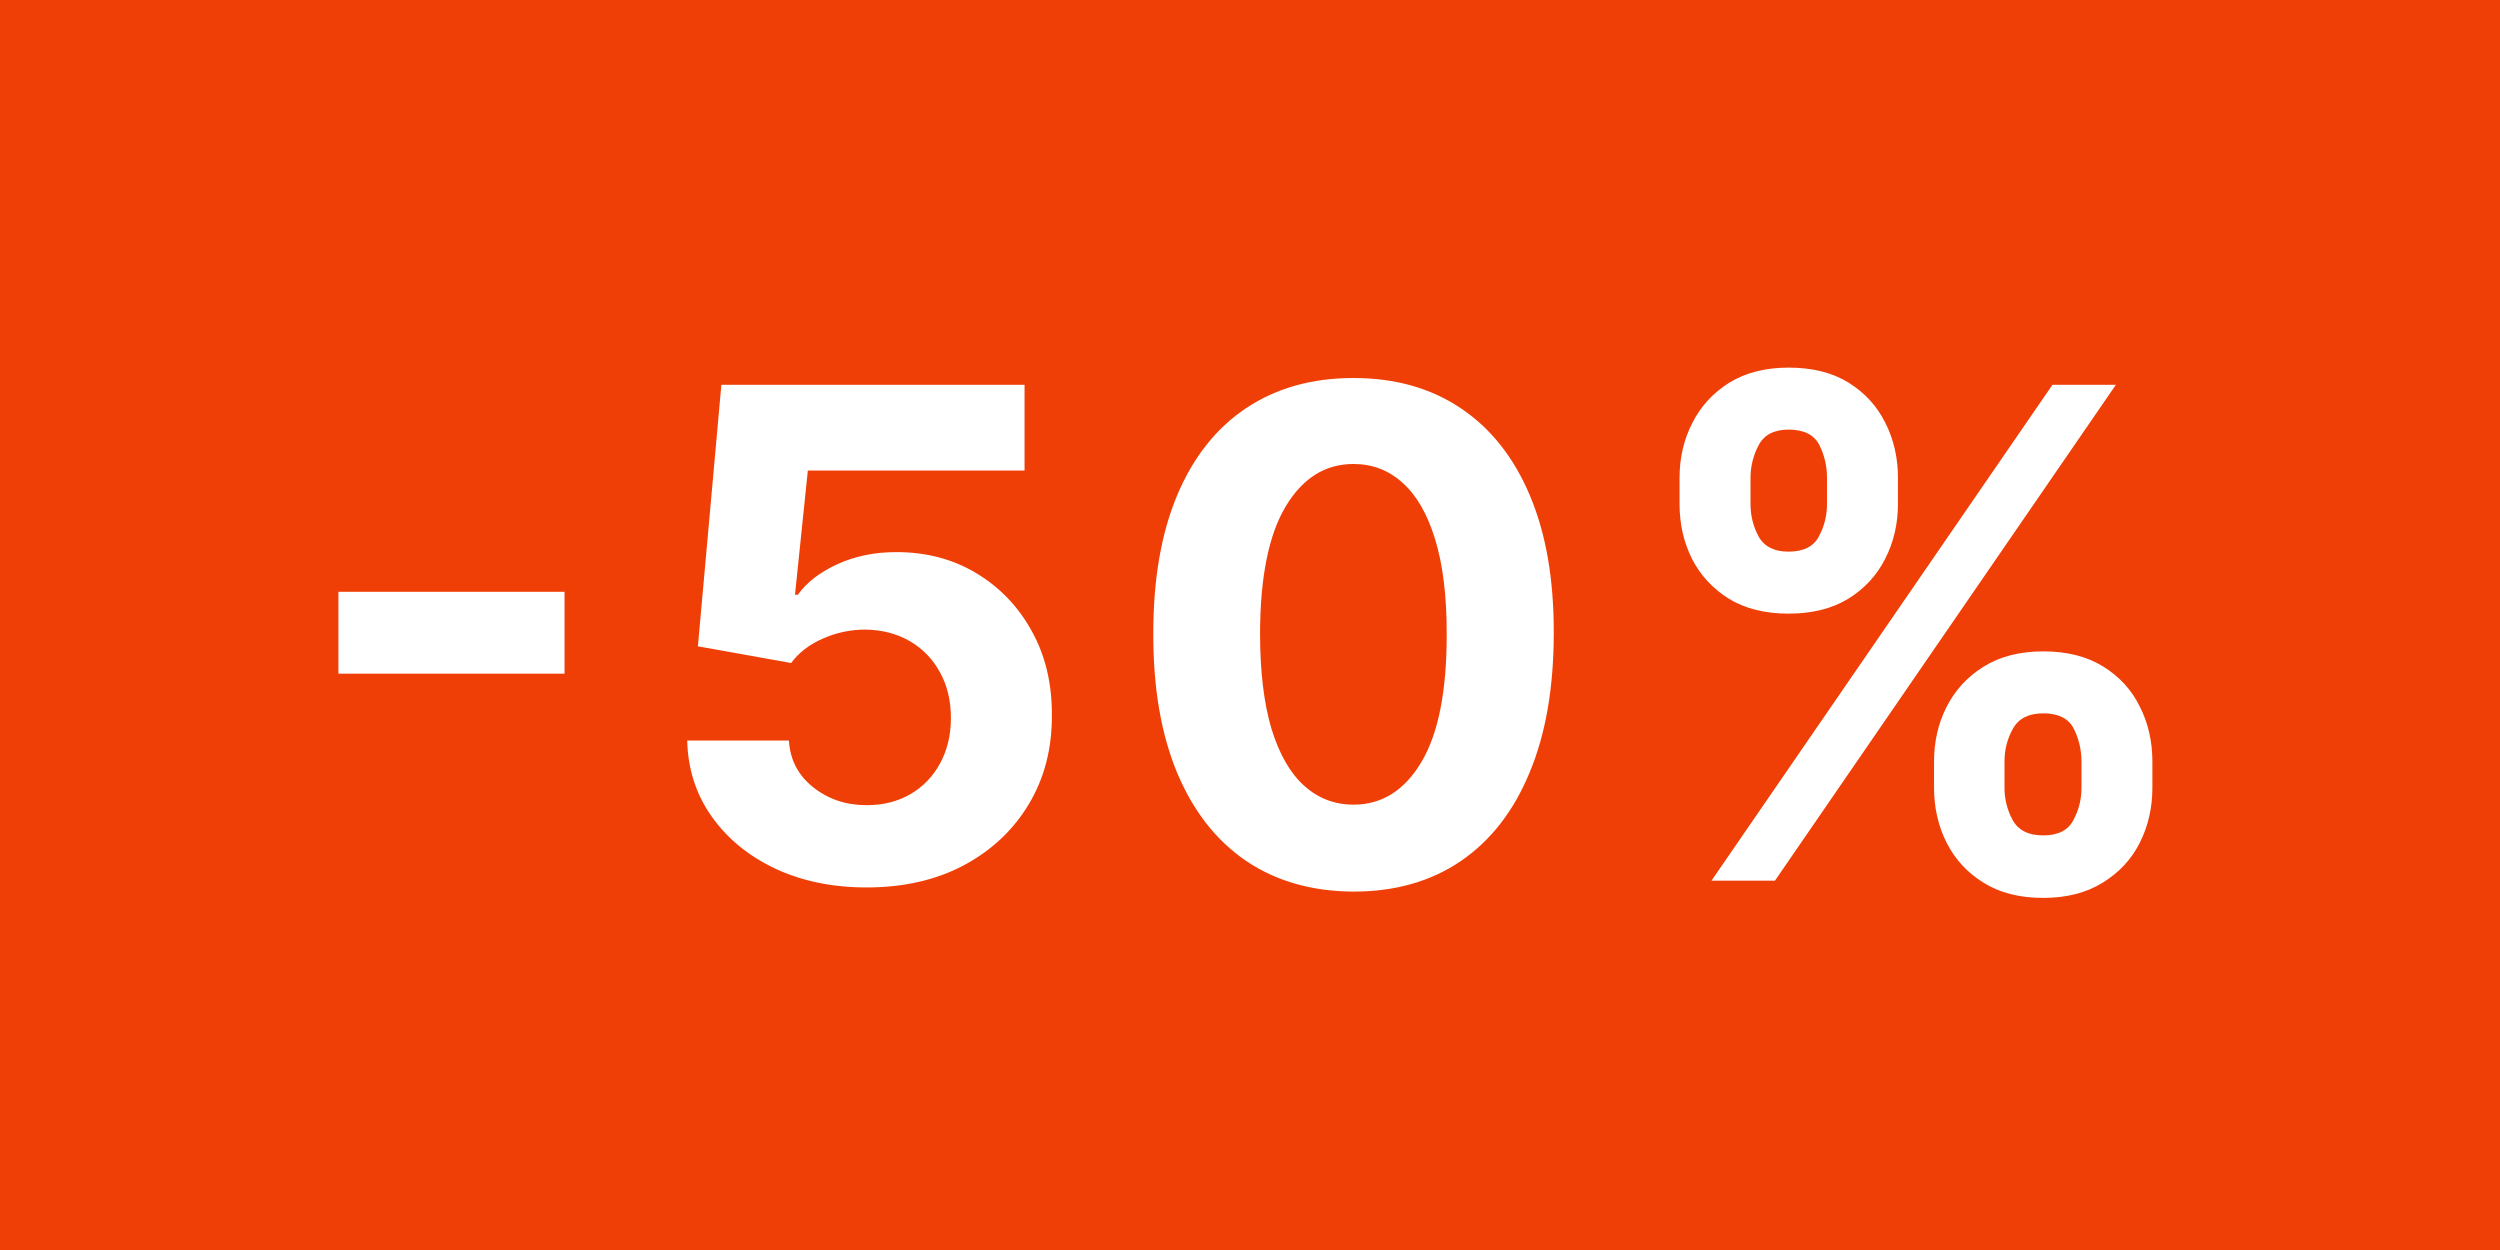 <svg width="44" height="22" viewBox="0 0 44 22" fill="none" xmlns="http://www.w3.org/2000/svg">
<rect width="44" height="22" fill="#EF3F06"/>
<path d="M9.936 10.416V11.857H5.956V10.416H9.936ZM15.253 15.619C14.651 15.619 14.114 15.508 13.642 15.287C13.174 15.065 12.801 14.76 12.526 14.371C12.25 13.982 12.107 13.536 12.095 13.033H13.885C13.905 13.371 14.047 13.645 14.311 13.855C14.575 14.065 14.889 14.171 15.253 14.171C15.543 14.171 15.799 14.107 16.02 13.979C16.245 13.848 16.419 13.668 16.544 13.438C16.672 13.204 16.736 12.938 16.736 12.636C16.736 12.329 16.671 12.06 16.54 11.827C16.412 11.594 16.235 11.412 16.007 11.281C15.78 11.151 15.52 11.084 15.227 11.081C14.972 11.081 14.723 11.133 14.482 11.239C14.243 11.344 14.057 11.487 13.924 11.669L12.283 11.375L12.696 6.773H18.032V8.281H14.218L13.992 10.467H14.043C14.196 10.251 14.428 10.072 14.738 9.93C15.047 9.788 15.394 9.717 15.777 9.717C16.303 9.717 16.772 9.841 17.183 10.088C17.595 10.335 17.921 10.675 18.159 11.107C18.398 11.536 18.516 12.03 18.513 12.589C18.516 13.178 18.38 13.7 18.104 14.158C17.831 14.612 17.449 14.97 16.958 15.232C16.469 15.49 15.901 15.619 15.253 15.619ZM23.822 15.692C23.089 15.689 22.458 15.508 21.93 15.151C21.404 14.793 20.999 14.274 20.715 13.595C20.434 12.916 20.295 12.099 20.298 11.145C20.298 10.193 20.438 9.382 20.72 8.712C21.004 8.041 21.409 7.531 21.934 7.182C22.462 6.83 23.092 6.653 23.822 6.653C24.552 6.653 25.18 6.83 25.705 7.182C26.234 7.534 26.64 8.045 26.924 8.716C27.208 9.384 27.349 10.193 27.346 11.145C27.346 12.102 27.204 12.921 26.92 13.599C26.639 14.278 26.235 14.797 25.71 15.155C25.184 15.513 24.555 15.692 23.822 15.692ZM23.822 14.162C24.322 14.162 24.721 13.911 25.019 13.408C25.318 12.905 25.465 12.151 25.462 11.145C25.462 10.483 25.394 9.932 25.258 9.491C25.124 9.051 24.934 8.72 24.687 8.499C24.443 8.277 24.154 8.166 23.822 8.166C23.325 8.166 22.927 8.415 22.629 8.912C22.33 9.409 22.18 10.153 22.177 11.145C22.177 11.815 22.244 12.375 22.377 12.824C22.514 13.27 22.705 13.605 22.953 13.829C23.2 14.051 23.489 14.162 23.822 14.162ZM34.039 13.864V13.403C34.039 13.054 34.112 12.733 34.26 12.44C34.411 12.145 34.628 11.909 34.912 11.733C35.199 11.554 35.549 11.464 35.961 11.464C36.378 11.464 36.729 11.553 37.013 11.729C37.3 11.905 37.516 12.141 37.661 12.436C37.809 12.729 37.882 13.051 37.882 13.403V13.864C37.882 14.213 37.809 14.536 37.661 14.831C37.513 15.124 37.296 15.358 37.009 15.534C36.722 15.713 36.373 15.803 35.961 15.803C35.543 15.803 35.192 15.713 34.908 15.534C34.624 15.358 34.408 15.124 34.26 14.831C34.112 14.536 34.039 14.213 34.039 13.864ZM35.279 13.403V13.864C35.279 14.065 35.327 14.256 35.424 14.435C35.523 14.614 35.702 14.703 35.961 14.703C36.219 14.703 36.395 14.615 36.489 14.439C36.586 14.263 36.634 14.071 36.634 13.864V13.403C36.634 13.196 36.588 13.003 36.498 12.824C36.407 12.645 36.228 12.555 35.961 12.555C35.705 12.555 35.527 12.645 35.428 12.824C35.328 13.003 35.279 13.196 35.279 13.403ZM29.56 8.869V8.409C29.56 8.057 29.635 7.734 29.786 7.442C29.936 7.146 30.154 6.911 30.438 6.734C30.725 6.558 31.071 6.47 31.478 6.47C31.898 6.47 32.25 6.558 32.534 6.734C32.819 6.911 33.034 7.146 33.182 7.442C33.33 7.734 33.404 8.057 33.404 8.409V8.869C33.404 9.222 33.328 9.544 33.178 9.837C33.03 10.129 32.813 10.364 32.526 10.54C32.242 10.713 31.892 10.8 31.478 10.8C31.063 10.8 30.712 10.712 30.425 10.536C30.141 10.357 29.925 10.122 29.777 9.832C29.632 9.54 29.56 9.219 29.56 8.869ZM30.809 8.409V8.869C30.809 9.077 30.857 9.268 30.953 9.445C31.053 9.621 31.228 9.709 31.478 9.709C31.739 9.709 31.916 9.621 32.01 9.445C32.107 9.268 32.155 9.077 32.155 8.869V8.409C32.155 8.202 32.11 8.009 32.019 7.83C31.928 7.651 31.747 7.561 31.478 7.561C31.225 7.561 31.05 7.652 30.953 7.834C30.857 8.016 30.809 8.207 30.809 8.409ZM30.122 15.5L36.123 6.773H37.239L31.239 15.5H30.122Z" fill="white"/>
</svg>
